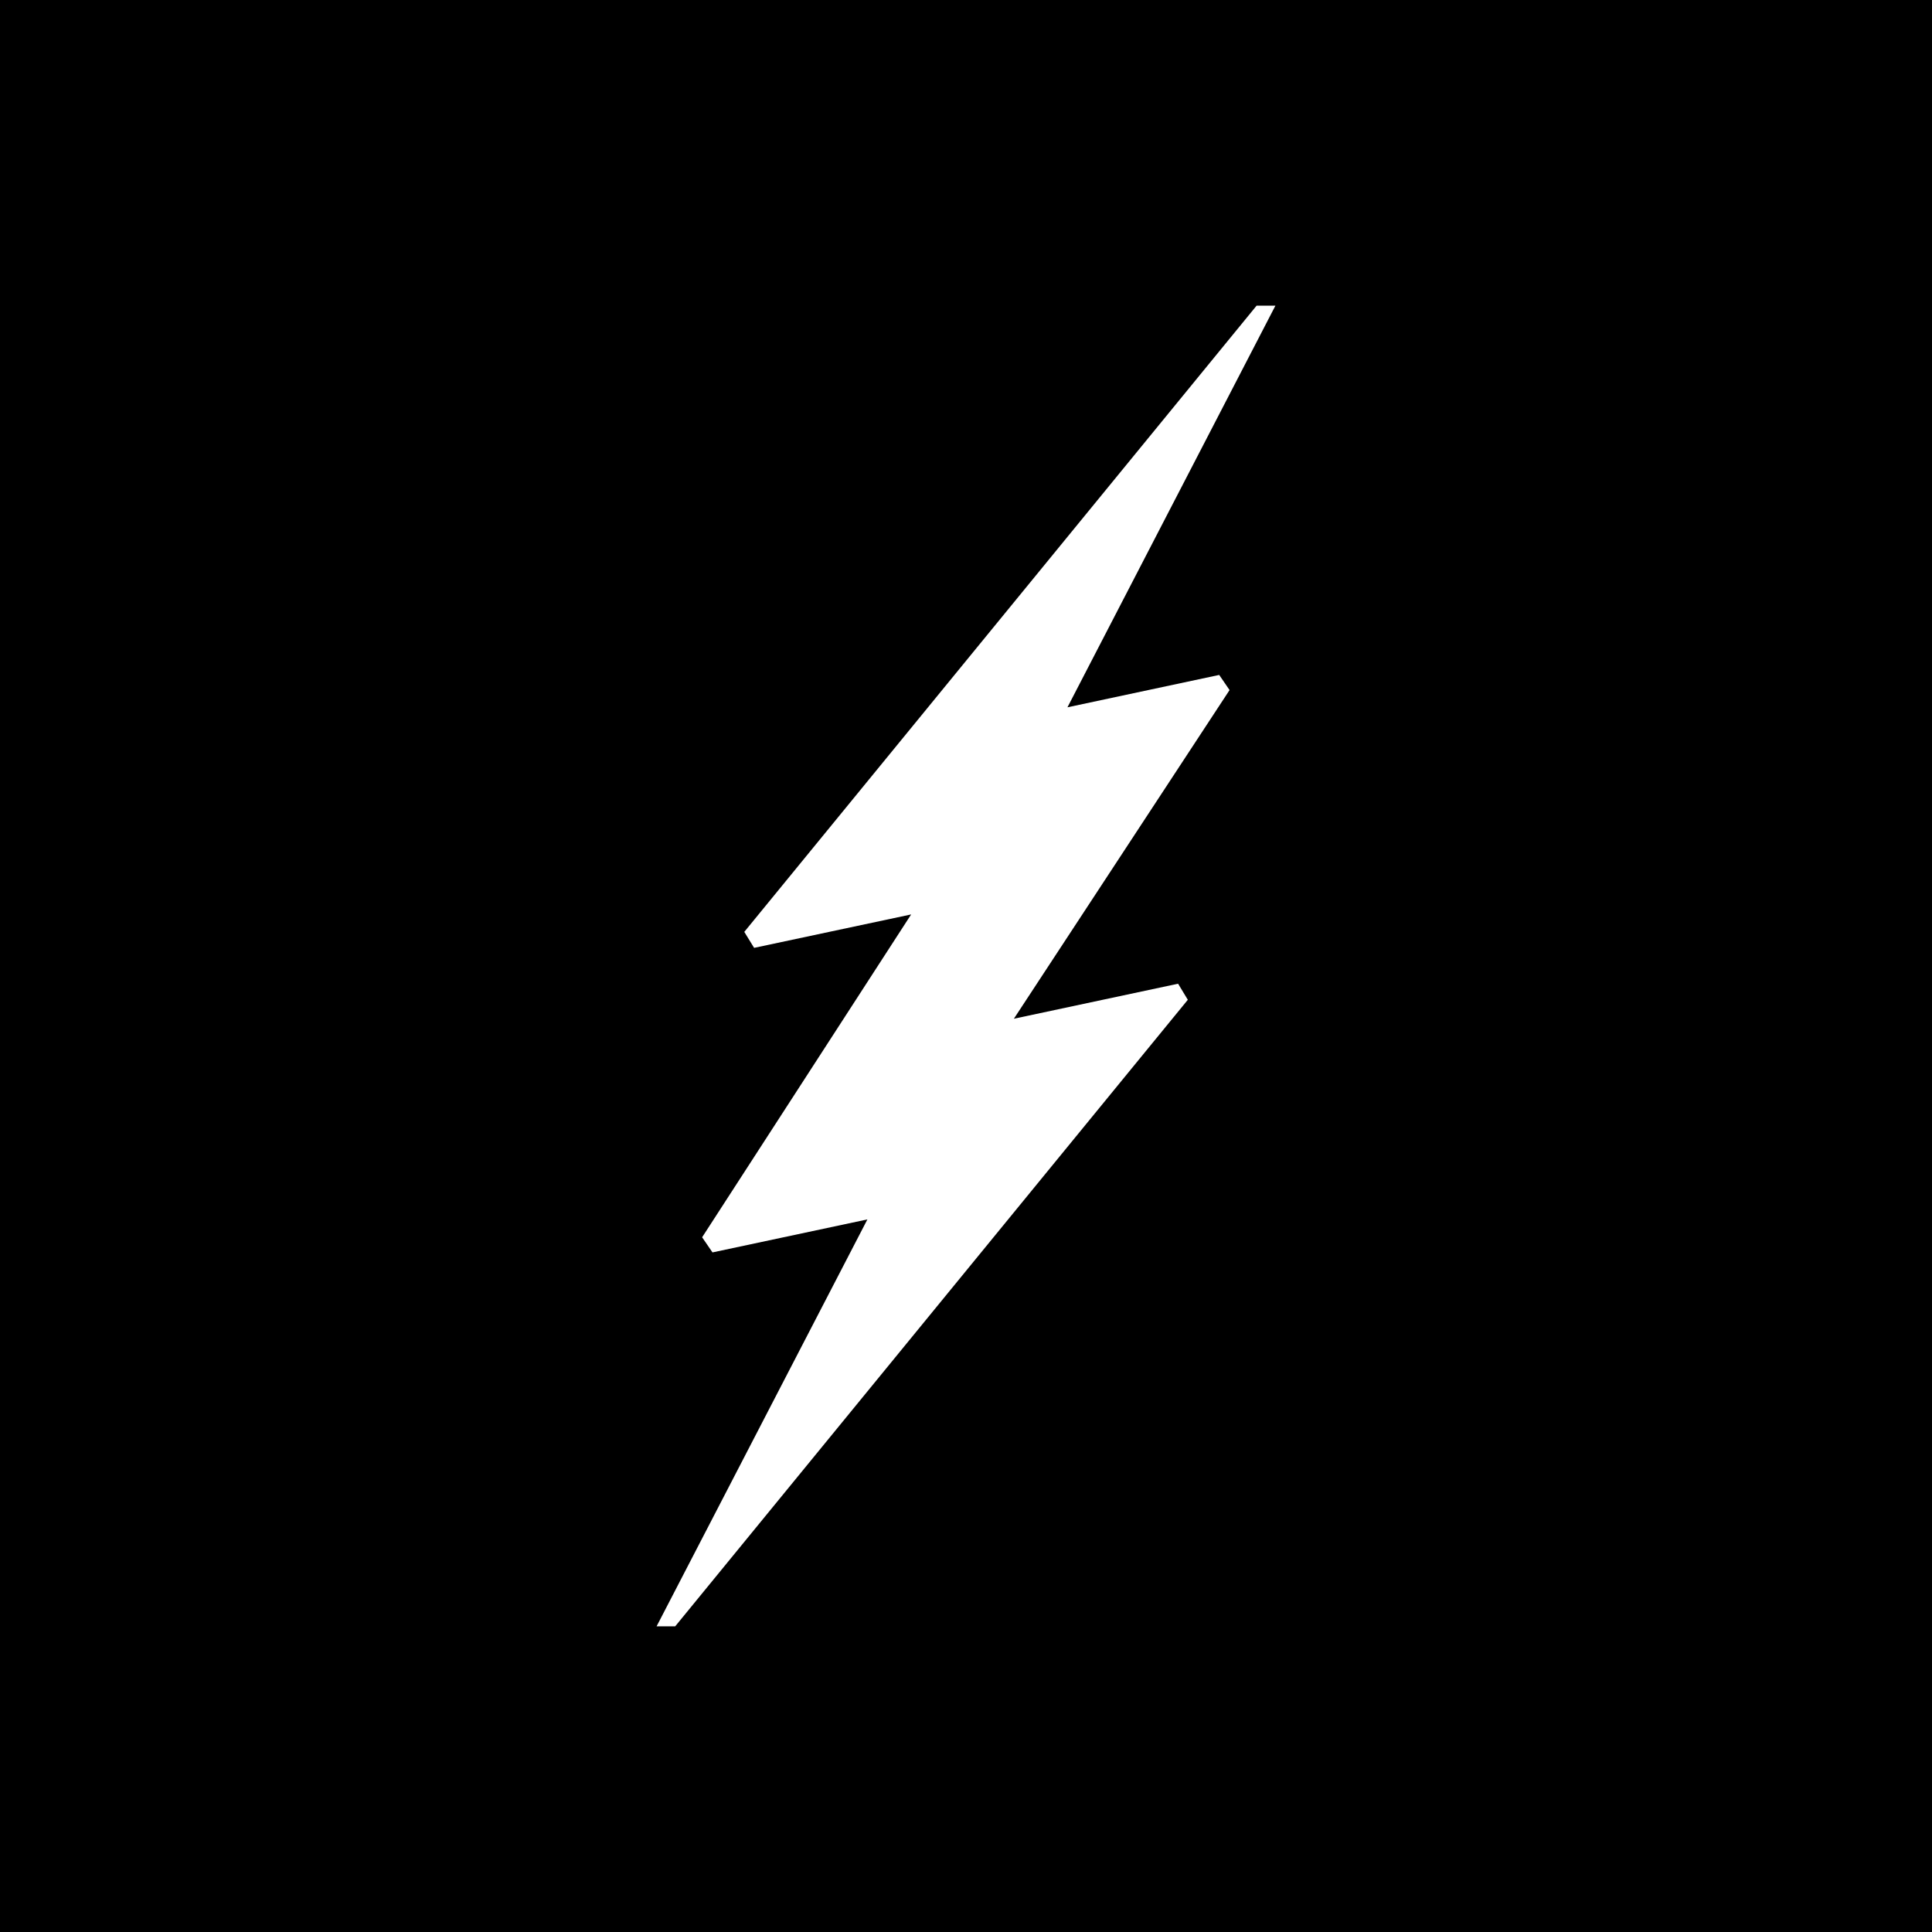 <svg width="1024" height="1024" viewBox="0 0 1024 1024" fill="none" xmlns="http://www.w3.org/2000/svg">
<rect width="1024" height="1024" fill="black"/>
<path d="M651.691 365.749L537.373 539.949L624.414 521.392C626.132 524.233 627.85 527.073 629.568 529.914L357.858 862H348L459.742 646.309L377.63 663.803C374.997 659.934 374.773 659.654 372.141 655.784L482.93 484.668L399.698 502.385C397.066 498.179 397.122 498.179 394.489 493.919L666.031 162H676L565.771 374.887L646.202 357.731C648.89 361.599 649.059 361.879 651.691 365.749Z" fill="white"/>
</svg>
